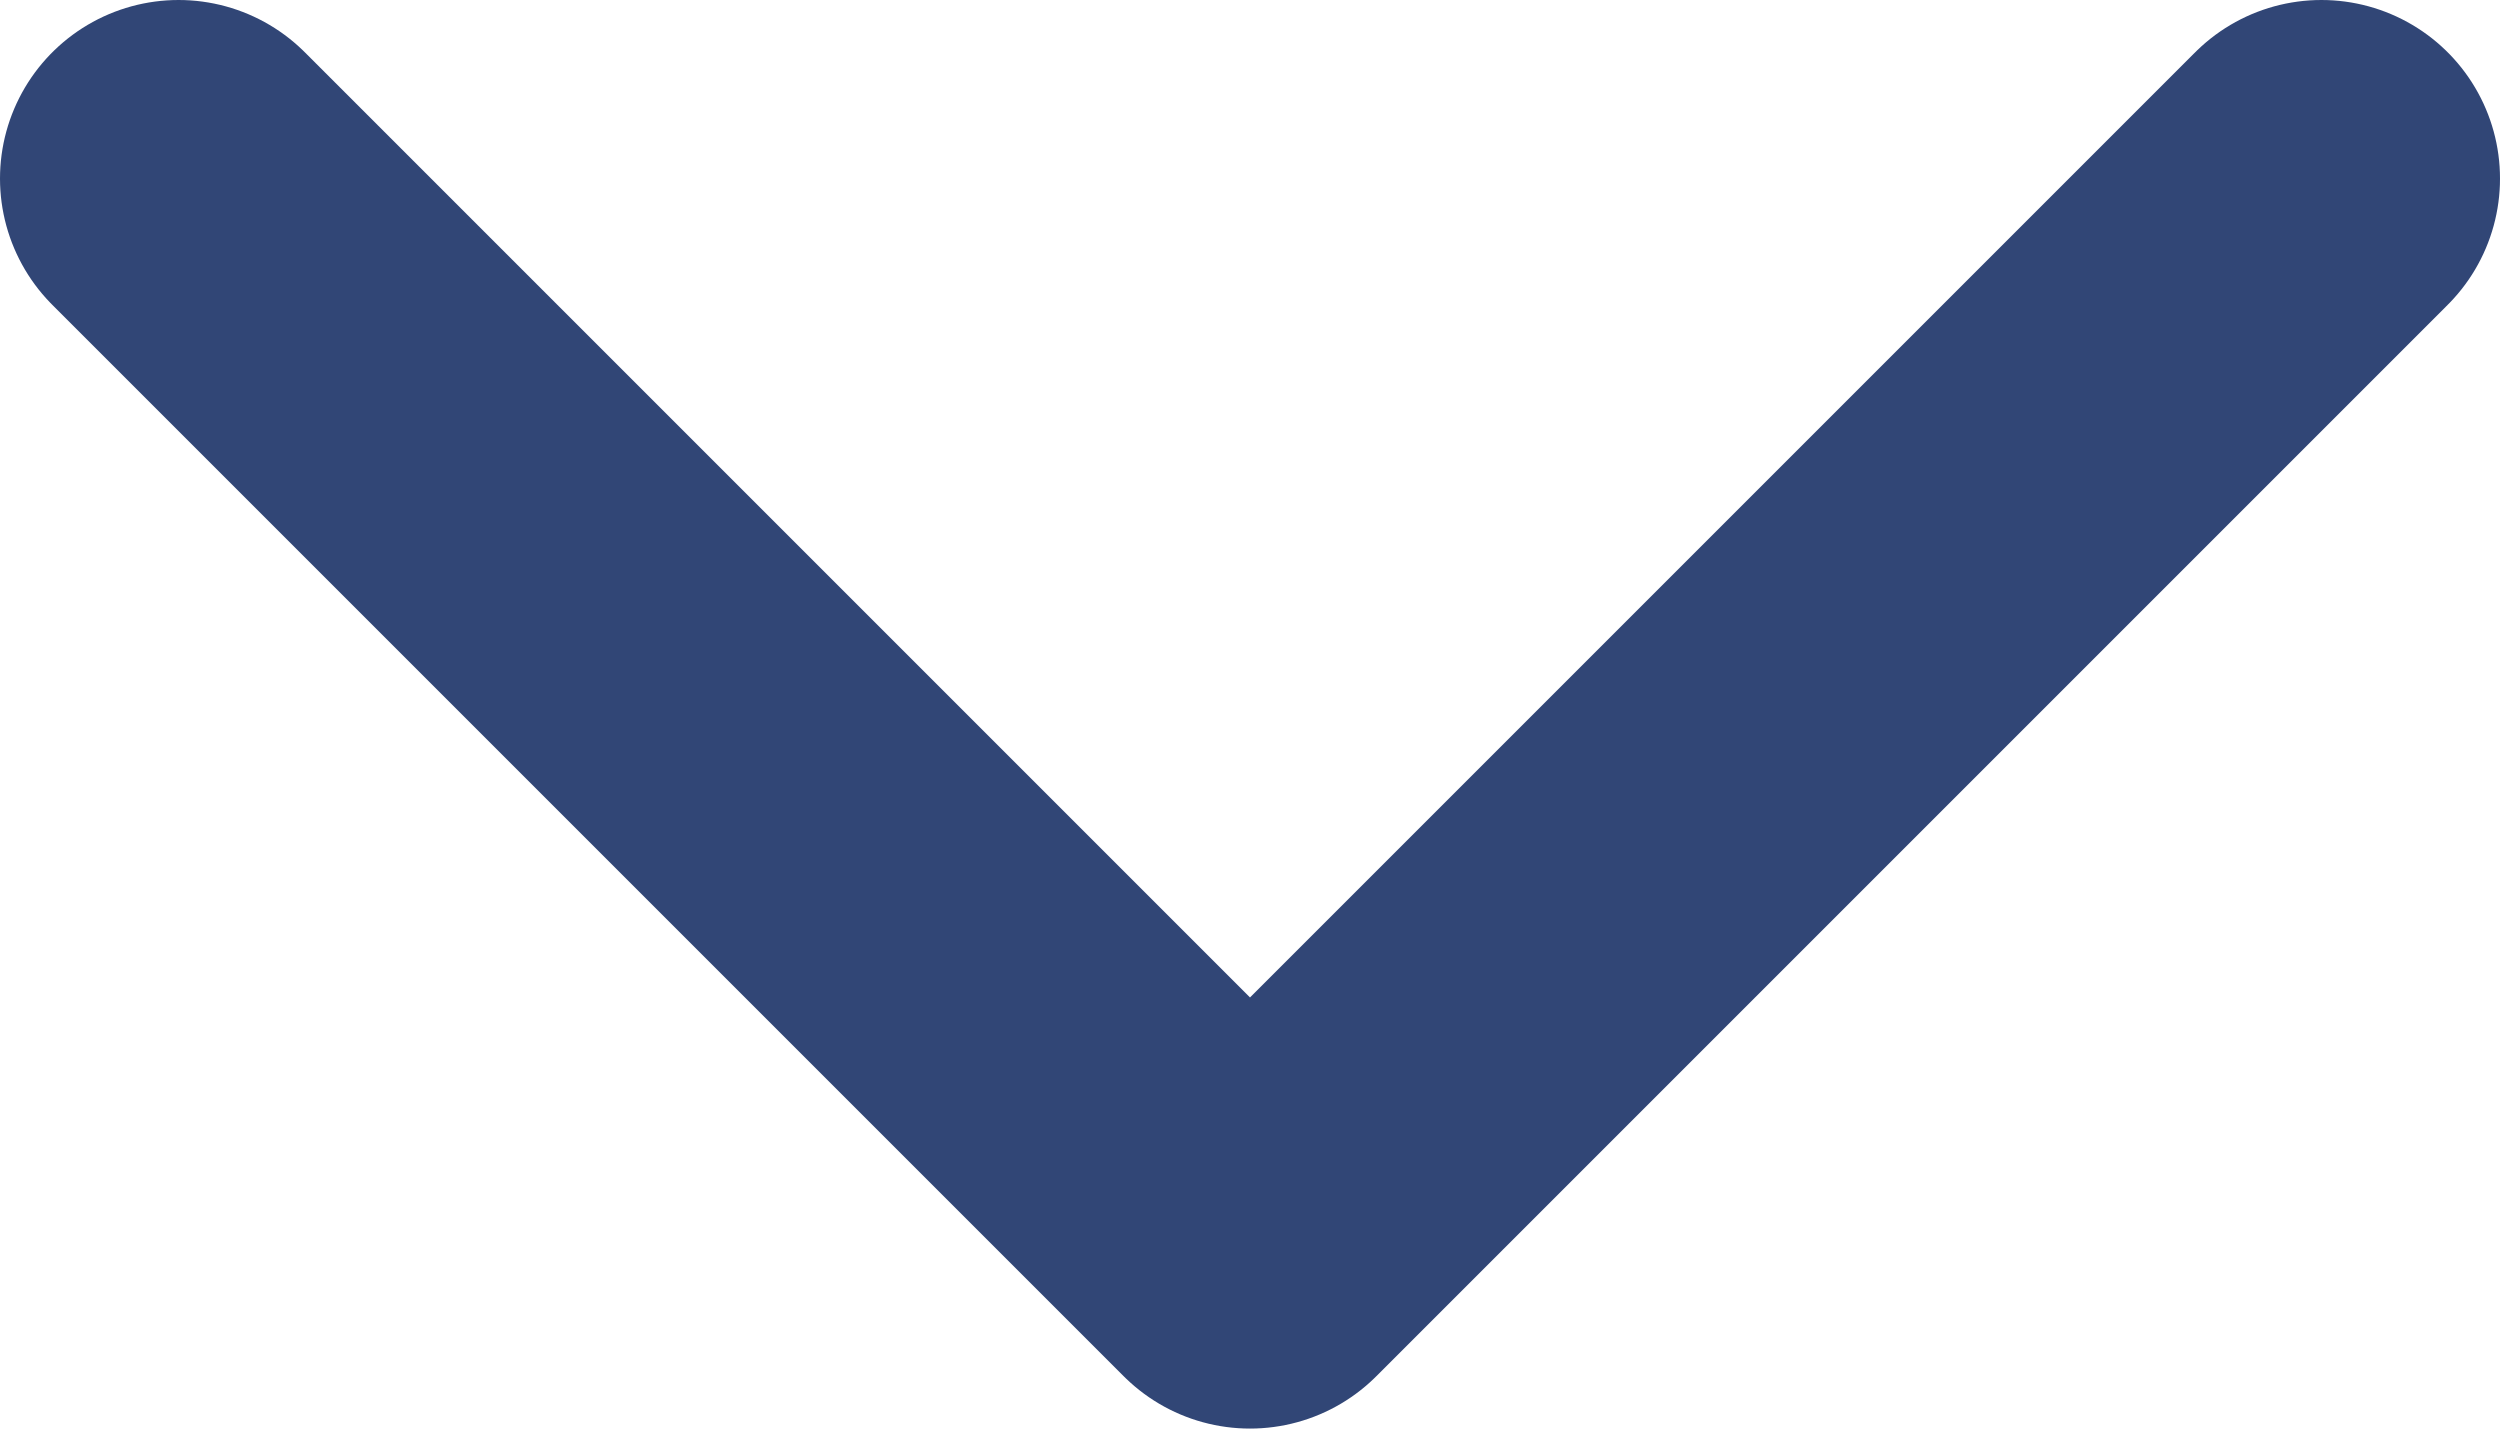 <svg width="14" height="8" viewBox="0 0 14 8" fill="none" xmlns="http://www.w3.org/2000/svg">
<path d="M13 1L7 7L1 1" stroke="#314676" stroke-width="2" stroke-linecap="round" stroke-linejoin="round"/>
</svg>
